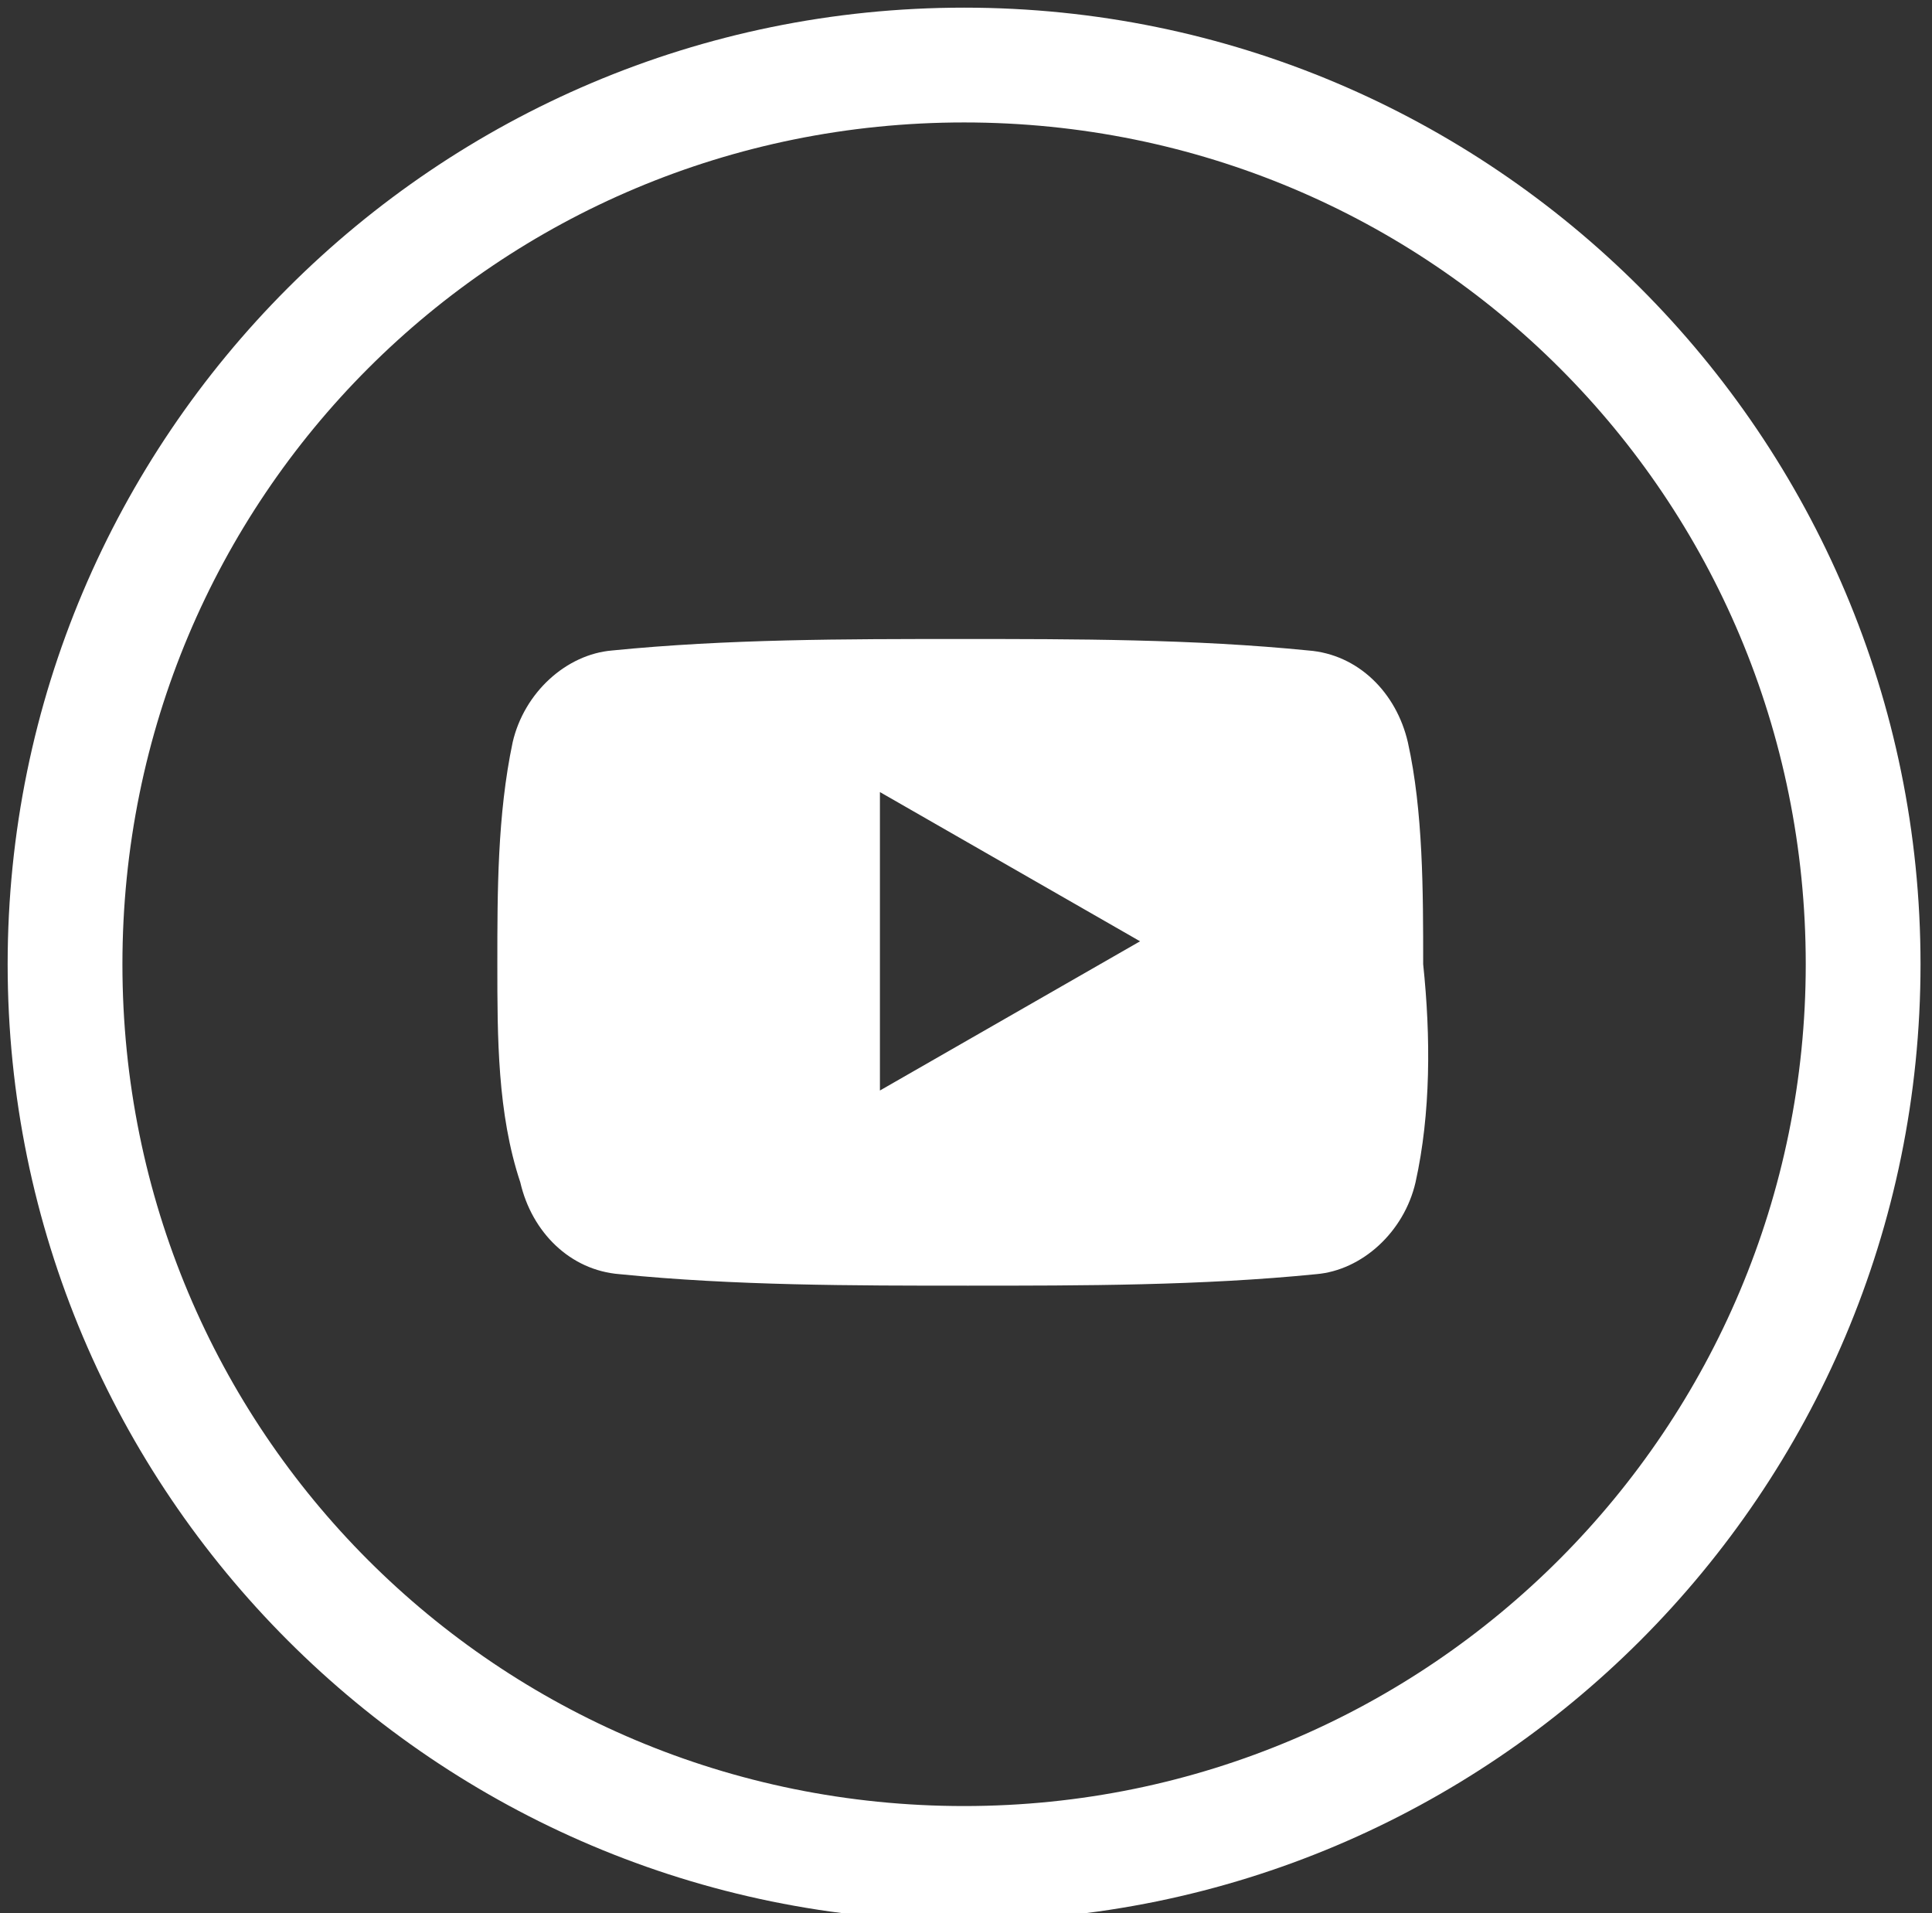 <?xml version="1.0" encoding="utf-8"?>
<!-- Generator: Adobe Illustrator 28.0.0, SVG Export Plug-In . SVG Version: 6.00 Build 0)  -->
<svg version="1.1" id="Layer_1" xmlns="http://www.w3.org/2000/svg" xmlns:xlink="http://www.w3.org/1999/xlink" x="0px" y="0px"
	 viewBox="0 0 50.5 50" style="enable-background:new 0 0 50.5 50;" xml:space="preserve">
<rect x="0" y="0" width="50.5" height="50" fill="#333333" stroke="none"/>
<style type="text/css">
	.st0{fill-rule:evenodd;clip-rule:evenodd;fill:#FFFFFF;}
</style>
<g id="Page-1">
	<g id="YouTube">
		<path id="Oval-1" class="st0" d="M50.2,25.2c0-13.8-11.2-25-25-25s-25,11.2-25,25s11.2,25,25,25S50.2,39,50.2,25.2z M47.2,25.2
			c0-12.2-9.8-22-22-22s-22,9.8-22,22s9.8,22,22,22S47.2,37.3,47.2,25.2z M37,30.9c-0.3,1.3-1.4,2.3-2.6,2.4c-3,0.3-6.1,0.3-9.1,0.3
			s-6.1,0-9.1-0.3c-1.3-0.1-2.3-1.1-2.6-2.4C13,29.1,13,27.1,13,25.2s0-3.9,0.4-5.8c0.3-1.3,1.4-2.3,2.6-2.4c3-0.3,6.1-0.3,9.1-0.3
			s6.1,0,9.1,0.3c1.3,0.1,2.3,1.1,2.6,2.4c0.4,1.8,0.4,3.9,0.4,5.8C37.4,27.1,37.4,29.1,37,30.9z M23,20.7l6.8,3.9L23,28.5V20.7z"/>
	</g>
</g>
</svg>
